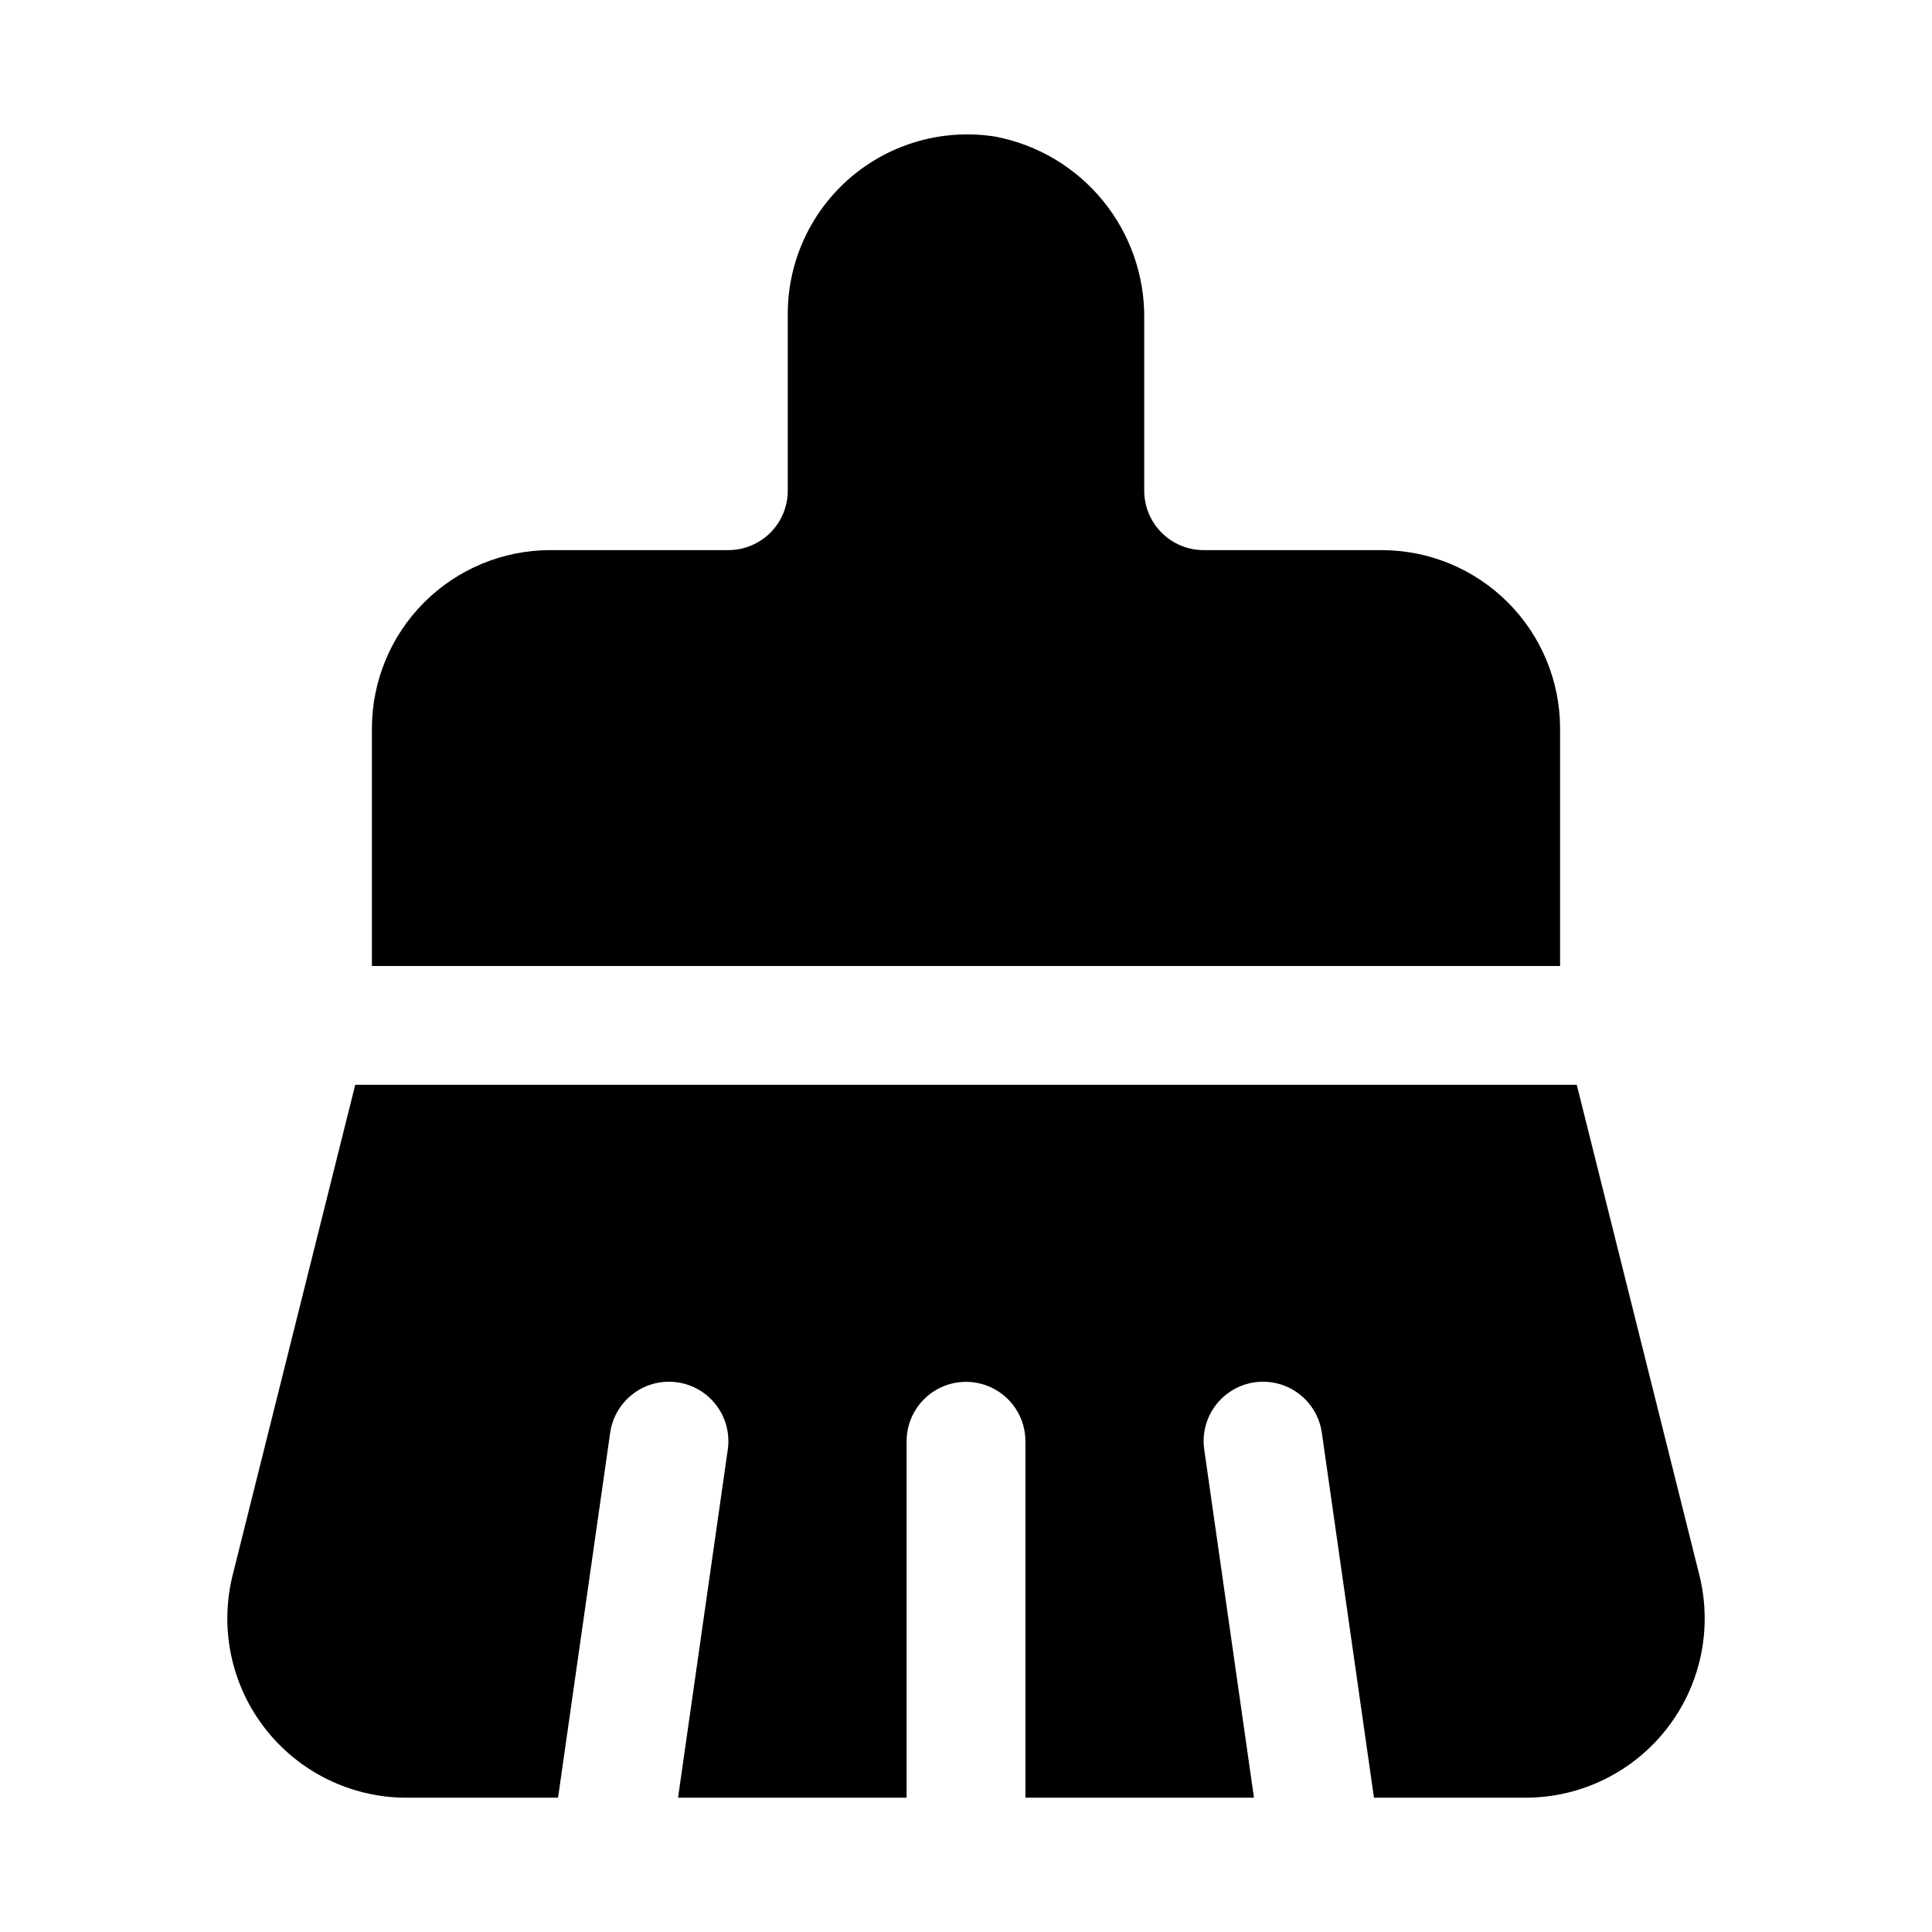 <?xml version="1.0" encoding="UTF-8"?>
<!-- Uploaded to: SVG Repo, www.svgrepo.com, Generator: SVG Repo Mixer Tools -->
<svg fill="#000000" width="800px" height="800px" version="1.1" viewBox="144 144 512 512" xmlns="http://www.w3.org/2000/svg">
 <path d="m242.56 400v-62.977c0.012-12.523 4.992-24.531 13.848-33.383 8.855-8.855 20.863-13.836 33.383-13.852h47.234c4.172-0.004 8.176-1.664 11.129-4.613 2.949-2.953 4.609-6.957 4.613-11.129v-47.234c0.105-13.859 6.25-26.98 16.828-35.938 10.578-8.953 24.535-12.848 38.223-10.664 11.191 2.148 21.273 8.16 28.48 16.988 7.203 8.828 11.074 19.91 10.934 31.305v45.543c0.004 4.172 1.664 8.176 4.617 11.129 2.949 2.949 6.953 4.609 11.129 4.613h47.23c12.523 0.016 24.527 4.996 33.383 13.852 8.855 8.852 13.836 20.859 13.848 33.383v62.977zm319.3 31.488h-323.72l-32.562 130.24c-3.414 14.098-0.199 28.984 8.727 40.418 8.93 11.434 22.59 18.16 37.098 18.266h40.484l13.812-96.695v0.004c0.582-4.141 2.789-7.879 6.133-10.391 3.34-2.512 7.547-3.59 11.684-2.996 4.141 0.59 7.871 2.805 10.375 6.152 2.504 3.348 3.574 7.555 2.973 11.691l-13.176 92.234h60.57v-94.465c0-5.625 3-10.82 7.871-13.633s10.875-2.812 15.746 0 7.871 8.008 7.871 13.633v94.465h60.57l-13.176-92.234c-0.602-4.137 0.469-8.344 2.973-11.691 2.504-3.348 6.238-5.562 10.375-6.152 4.141-0.594 8.344 0.484 11.684 2.996 3.344 2.512 5.551 6.25 6.133 10.391l13.812 96.691h40.484c14.508-0.105 28.168-6.832 37.098-18.266 8.93-11.434 12.145-26.32 8.727-40.418z"/>
</svg>